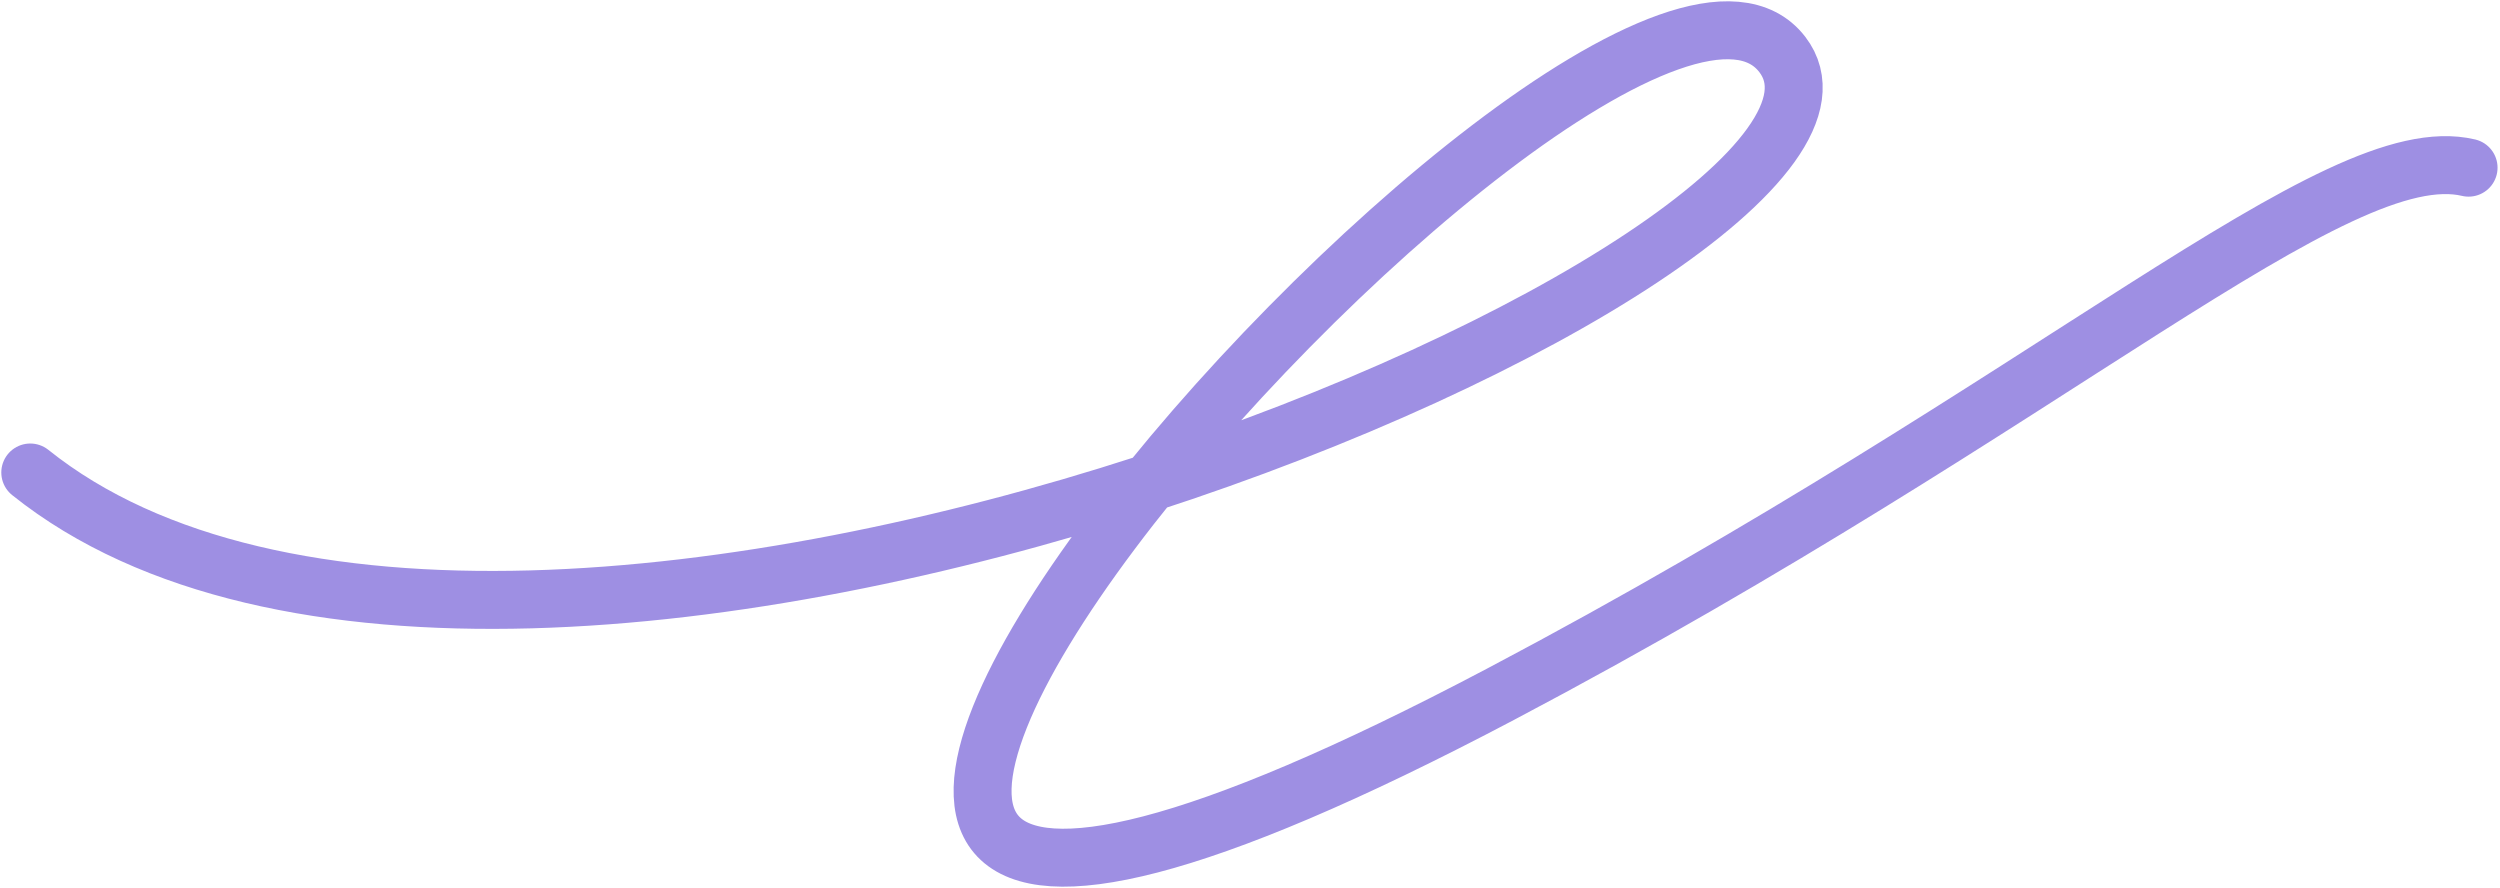 <?xml version="1.0" encoding="UTF-8"?> <svg xmlns="http://www.w3.org/2000/svg" width="991" height="352" viewBox="0 0 991 352" fill="none"> <path d="M12 187.294C204.89 341.672 767.037 100.26 706.496 21.578C635.929 -70.136 105.148 533.496 594.764 275.226C815.549 158.764 925.933 53.96 978.543 66.466" stroke="#9E8FE3" stroke-width="22.969" stroke-linecap="round"></path> </svg> 